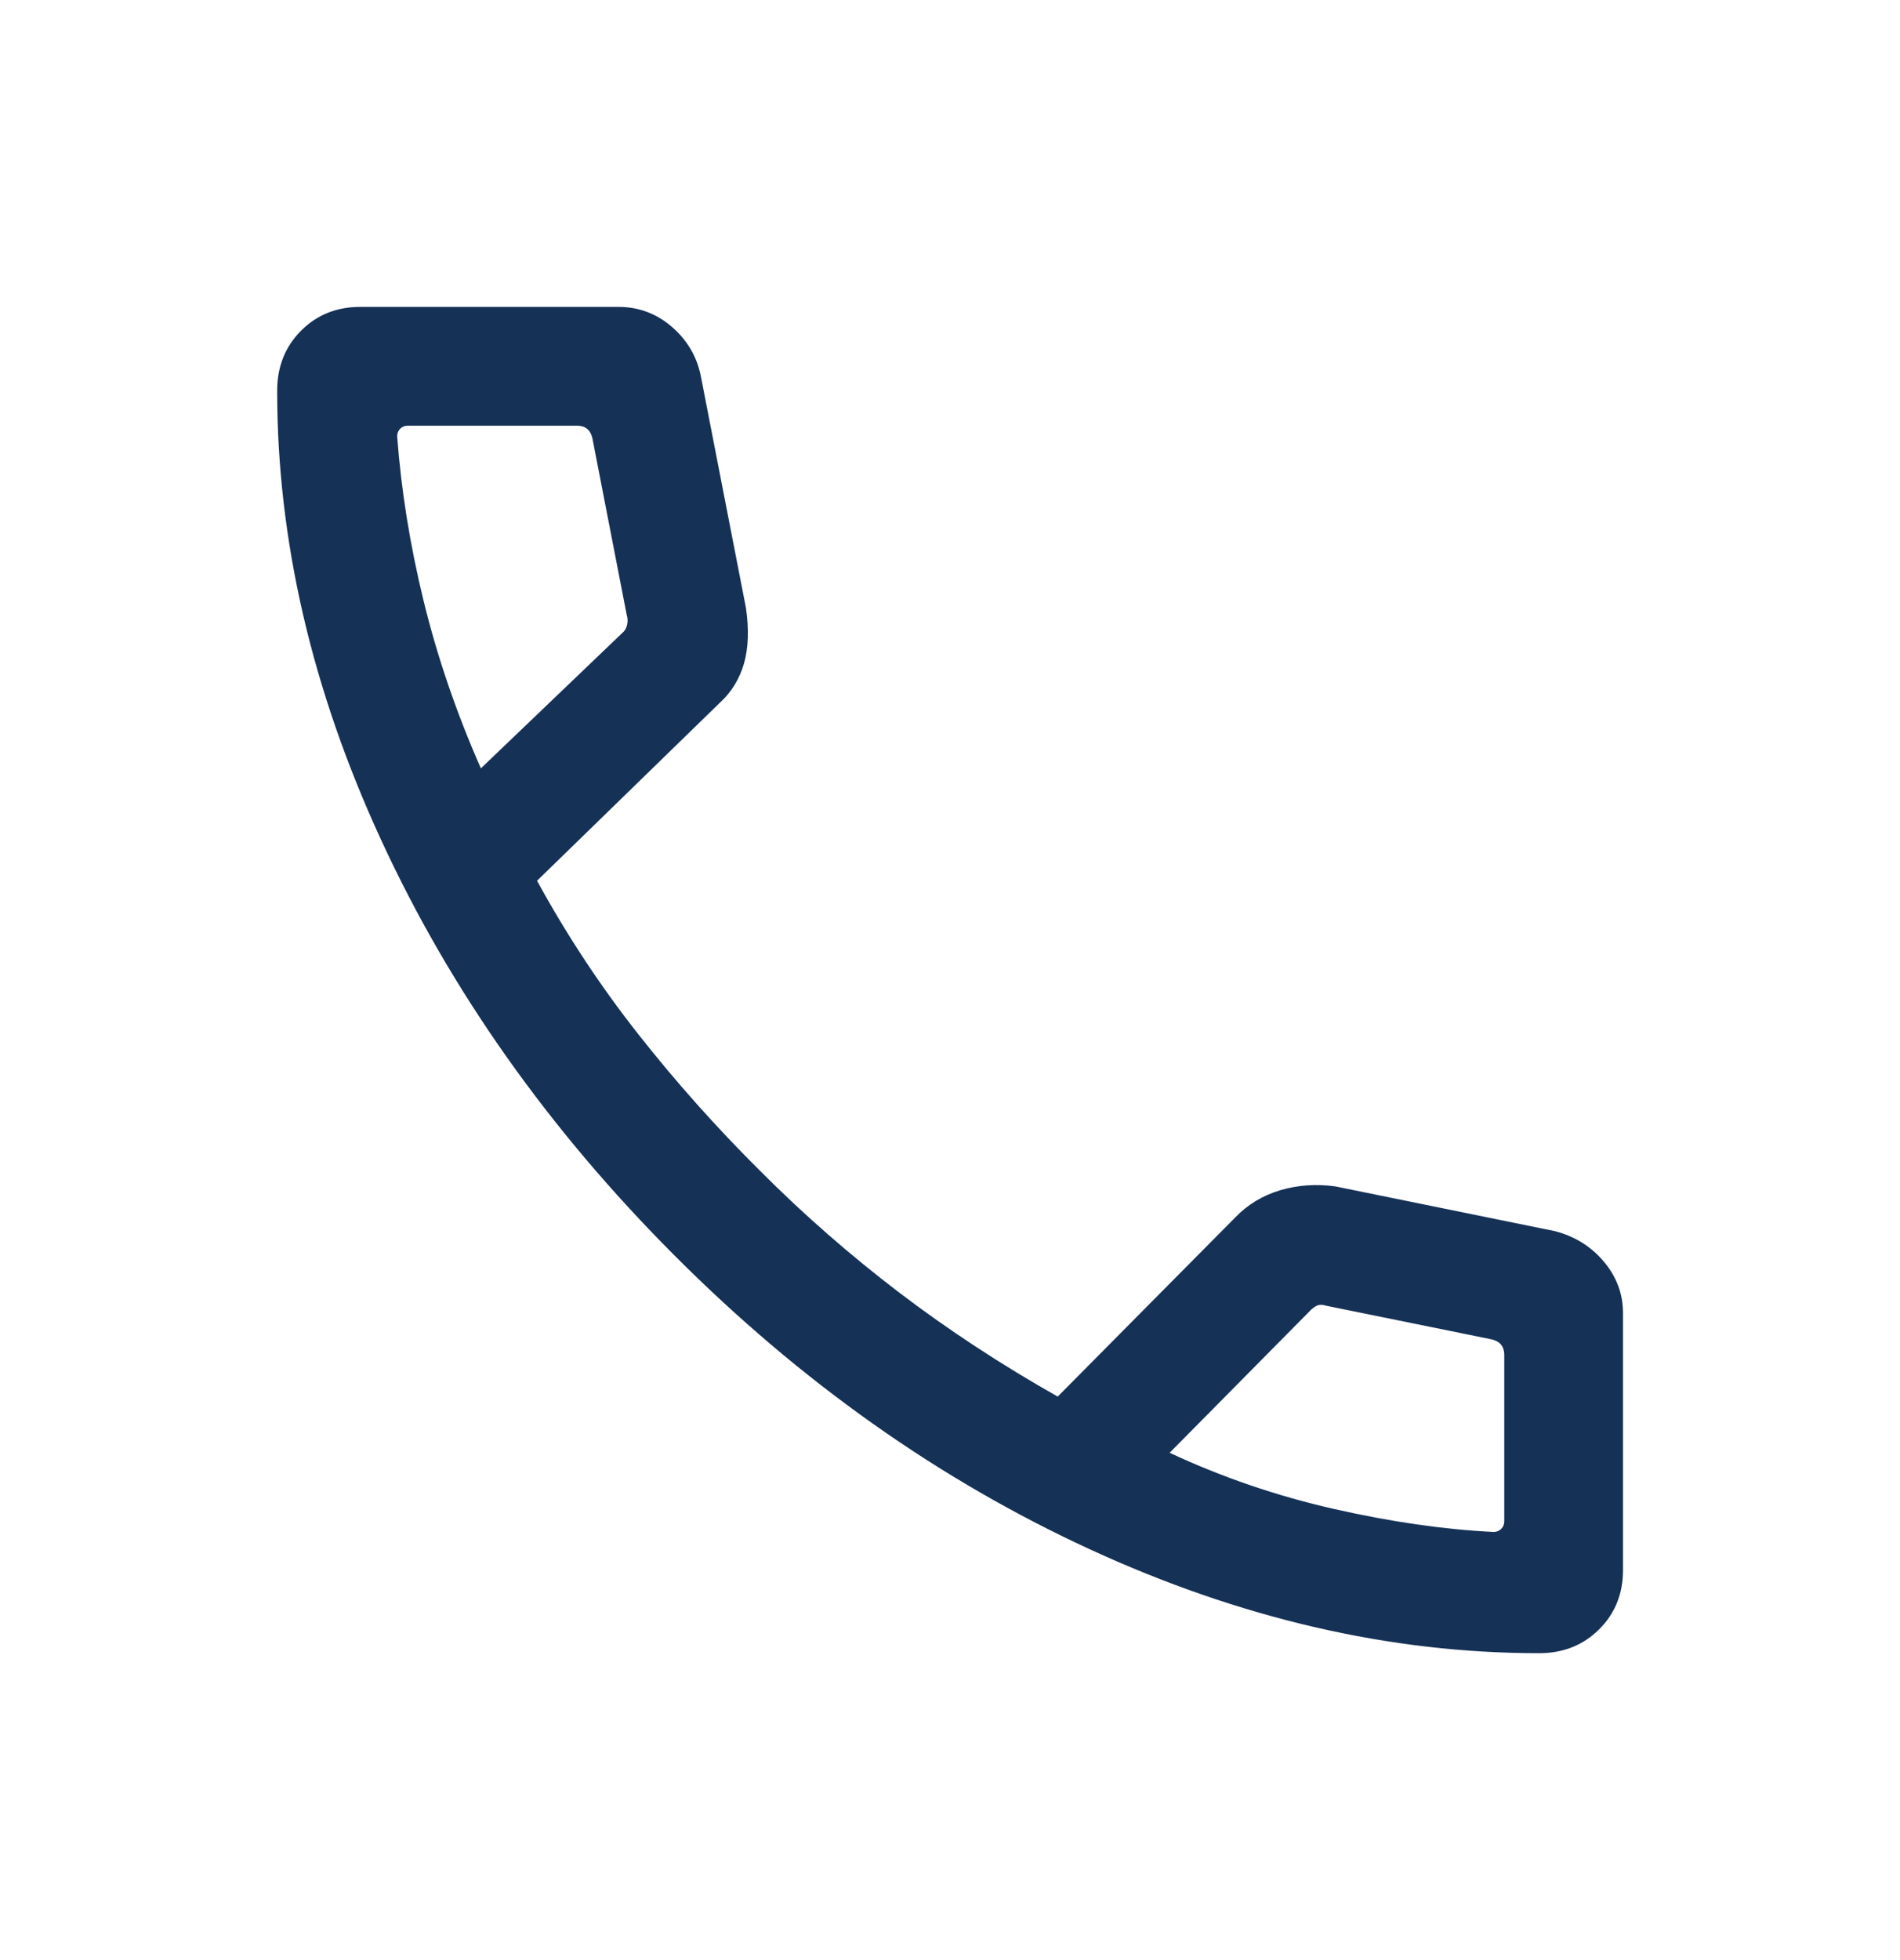 <svg width="32" height="33" viewBox="0 0 32 33" fill="none" xmlns="http://www.w3.org/2000/svg">
<g id="icon">
<mask id="mask0_5135_1010" style="mask-type:alpha" maskUnits="userSpaceOnUse" x="0" y="0" width="32" height="33">
<rect id="Bounding box" y="0.5" width="32" height="32" fill="#D9D9D9"/>
</mask>
<g mask="url(#mask0_5135_1010)">
<path id="call" d="M25.922 27.833C23.409 27.833 20.885 27.249 18.349 26.081C15.813 24.912 13.483 23.264 11.359 21.136C9.235 19.008 7.589 16.678 6.421 14.146C5.252 11.614 4.668 9.092 4.668 6.58C4.668 6.176 4.801 5.839 5.068 5.57C5.335 5.301 5.668 5.167 6.068 5.167H10.417C10.753 5.167 11.05 5.277 11.308 5.496C11.565 5.716 11.729 5.987 11.799 6.31L12.563 10.233C12.616 10.597 12.605 10.91 12.53 11.172C12.454 11.433 12.319 11.653 12.124 11.831L9.045 14.828C9.541 15.736 10.107 16.595 10.744 17.404C11.38 18.213 12.07 18.986 12.812 19.723C13.543 20.455 14.321 21.134 15.145 21.762C15.969 22.389 16.859 22.973 17.814 23.513L20.806 20.495C21.015 20.278 21.268 20.126 21.564 20.038C21.861 19.951 22.169 19.93 22.489 19.974L26.191 20.728C26.528 20.817 26.802 20.989 27.015 21.244C27.228 21.498 27.335 21.787 27.335 22.11V26.433C27.335 26.833 27.2 27.167 26.931 27.433C26.662 27.7 26.325 27.833 25.922 27.833ZM8.099 12.936L10.478 10.659C10.521 10.625 10.549 10.578 10.562 10.518C10.575 10.458 10.572 10.403 10.555 10.351L9.976 7.372C9.959 7.303 9.929 7.252 9.886 7.218C9.843 7.184 9.788 7.167 9.719 7.167H6.868C6.817 7.167 6.774 7.184 6.74 7.218C6.706 7.252 6.689 7.295 6.689 7.346C6.757 8.257 6.906 9.183 7.136 10.123C7.366 11.063 7.687 12.001 8.099 12.936ZM19.699 24.459C20.582 24.871 21.504 25.186 22.464 25.404C23.424 25.622 24.321 25.751 25.155 25.792C25.206 25.792 25.249 25.775 25.283 25.741C25.317 25.707 25.335 25.664 25.335 25.613V22.808C25.335 22.739 25.317 22.684 25.283 22.641C25.249 22.598 25.198 22.569 25.13 22.551L22.33 21.982C22.278 21.965 22.233 21.963 22.195 21.976C22.157 21.989 22.116 22.016 22.073 22.059L19.699 24.459Z" fill="#153156"/>
</g>
</g>
</svg>

